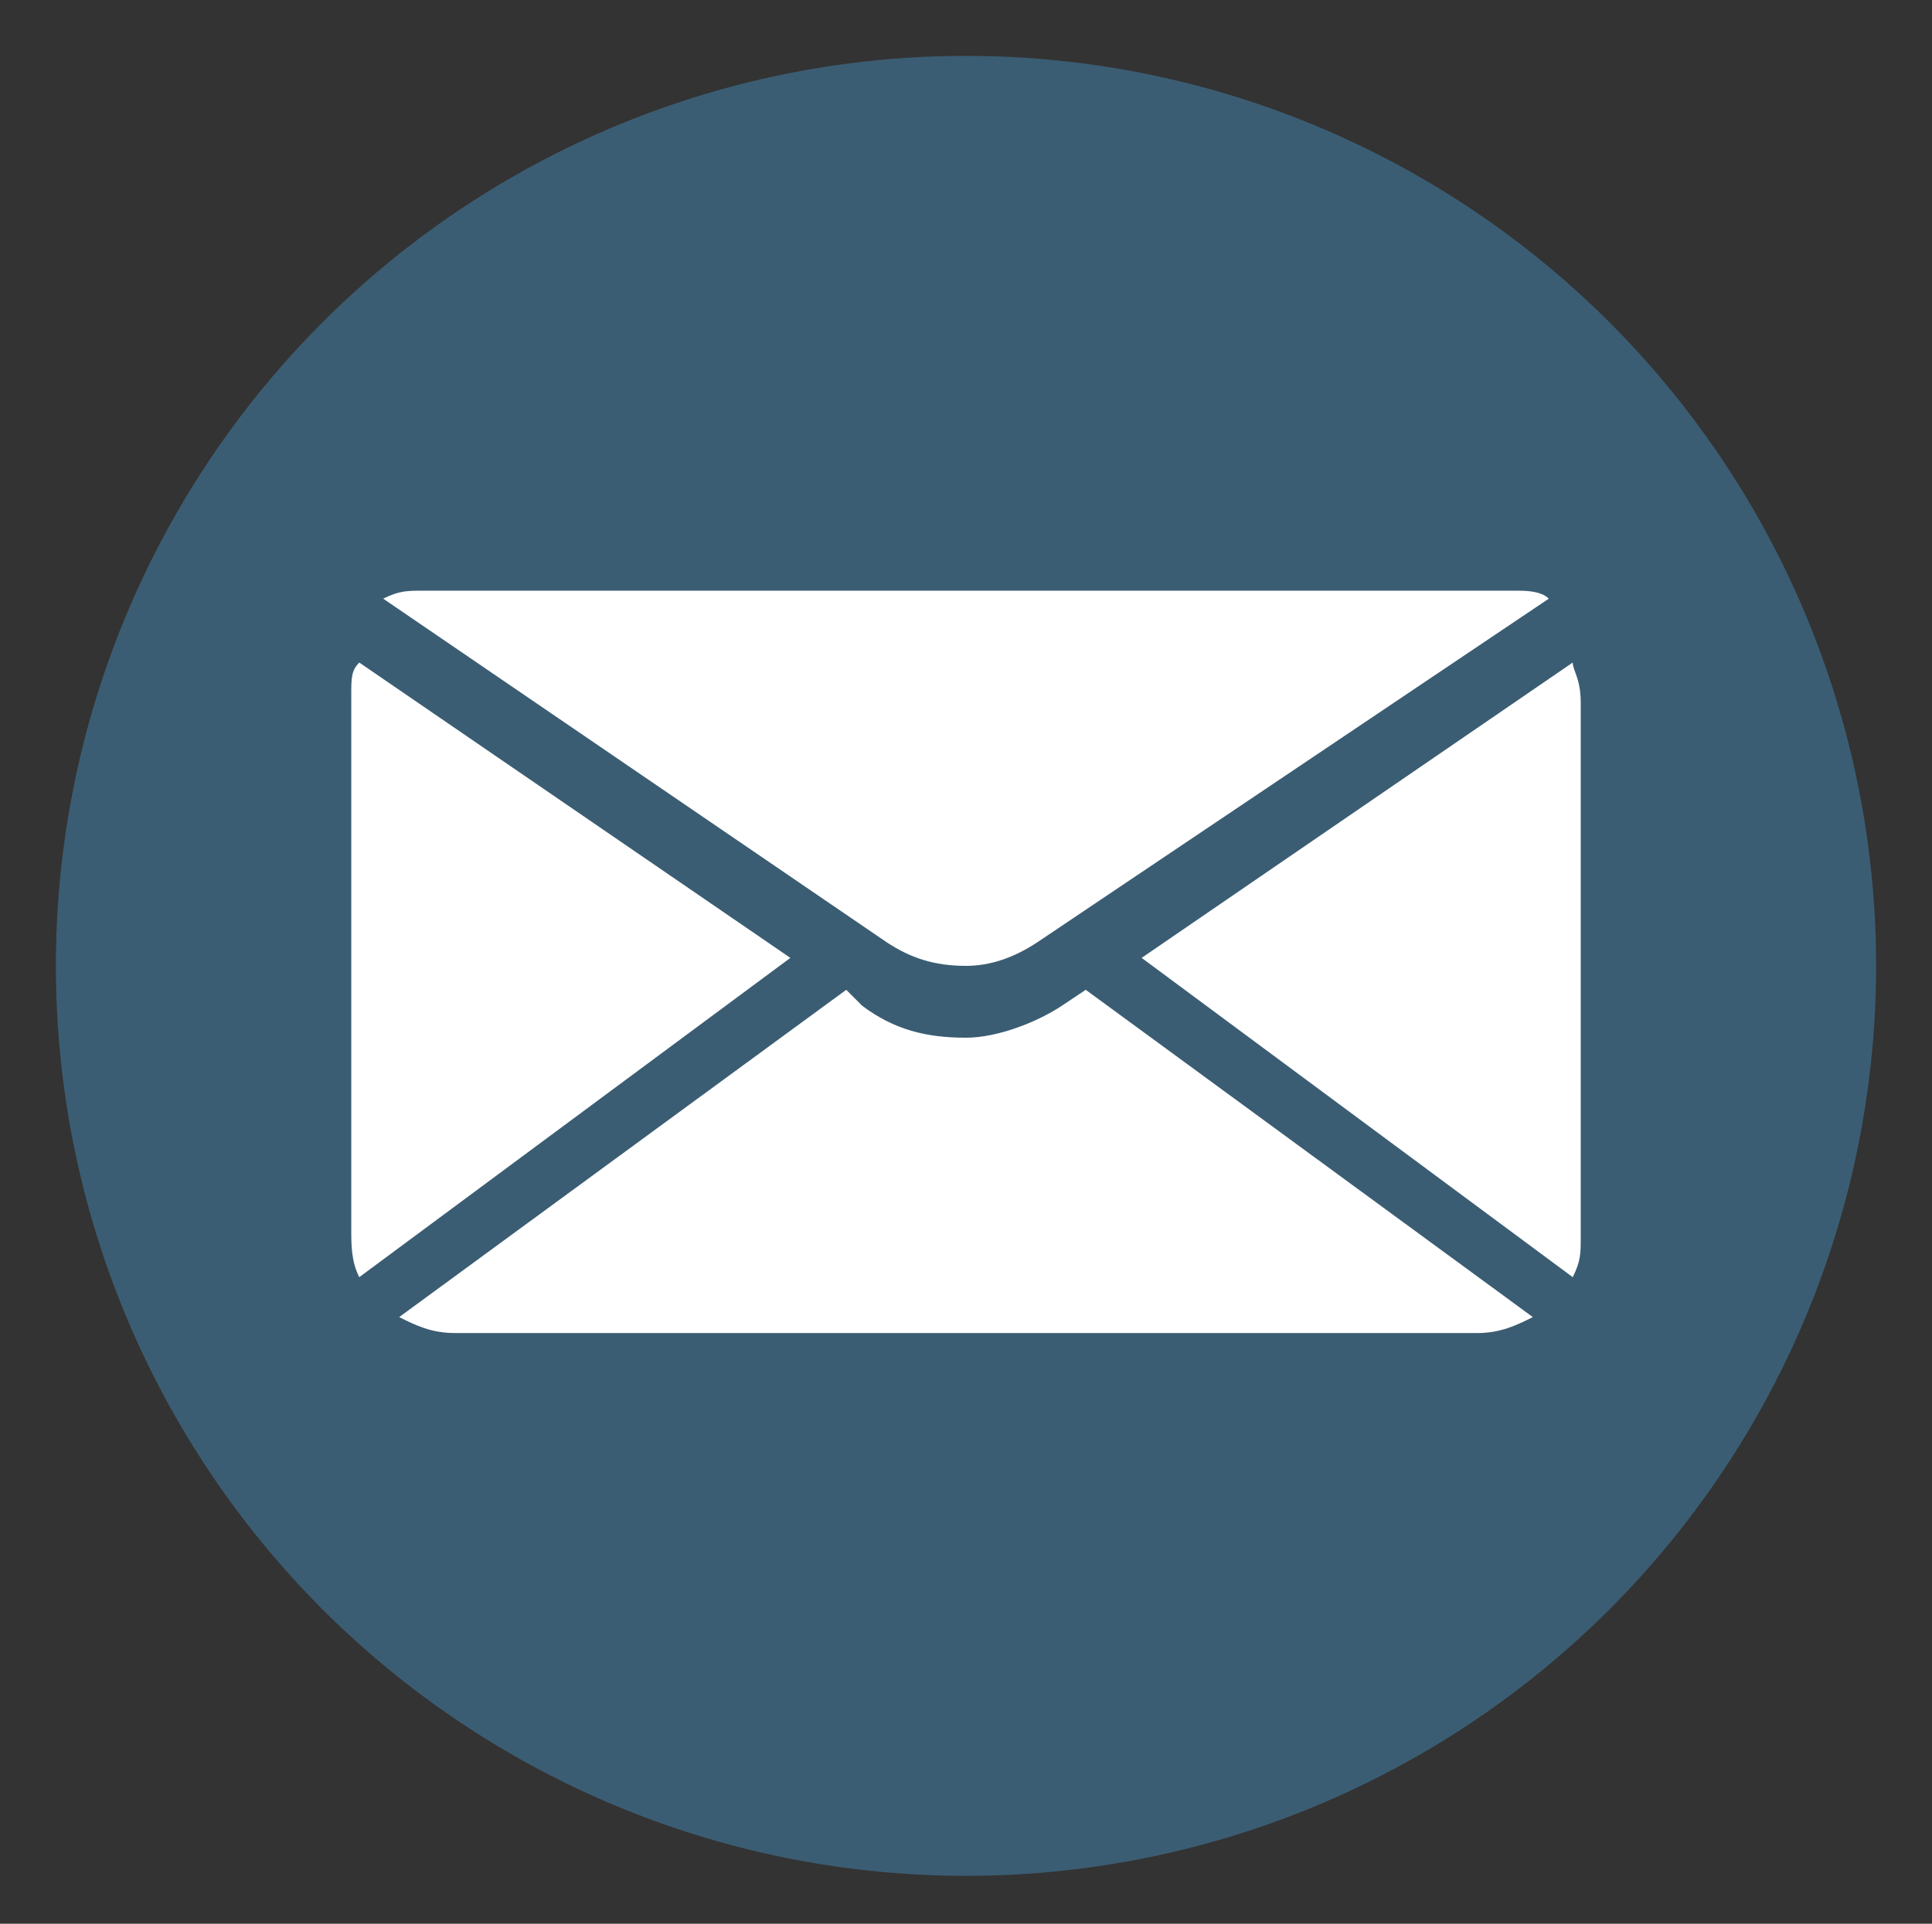 <?xml version="1.0" encoding="utf-8"?>
<!-- Generator: Adobe Illustrator 20.1.0, SVG Export Plug-In . SVG Version: 6.00 Build 0)  -->
<svg version="1.1" id="Calque_1" xmlns="http://www.w3.org/2000/svg" xmlns:xlink="http://www.w3.org/1999/xlink" x="0px" y="0px"
	 viewBox="0 0 24.2 24.1" style="enable-background:new 0 0 24.2 24.1;" xml:space="preserve">
<rect x="0" y="0" width="24.2" height="24.1" fill="#333333" stroke="none"/>
<style type="text/css">
	.st0{fill:#3B5D73;}
	.st1{fill:#FFFFFF;}
</style>
<g>
	<g>
		<g>
			<circle class="st0" cx="12.1" cy="12.1" r="11.4"/>
		</g>
	</g>
</g>
<g>
	<path class="st1" d="M12.1,12.1c0.3,0,0.6-0.1,0.9-0.3l6.4-4.3c-0.1-0.1-0.3-0.1-0.4-0.1H5.3c-0.2,0-0.3,0-0.5,0.1l6.3,4.3
		C11.4,12,11.7,12.1,12.1,12.1z M19.7,8.3L19.7,8.3l-5.4,3.7l5.4,4c0.1-0.2,0.1-0.3,0.1-0.5l0-6.7C19.8,8.5,19.7,8.4,19.7,8.3z
		 M4.5,8.3L4.5,8.3C4.4,8.4,4.4,8.5,4.4,8.7l0,6.7c0,0.2,0,0.4,0.1,0.6l5.4-4L4.5,8.3z M13.6,12.4l-0.3,0.2
		c-0.3,0.2-0.8,0.4-1.2,0.4h0c-0.5,0-0.9-0.1-1.3-0.4l-0.2-0.2L5,16.5c0.2,0.1,0.4,0.2,0.7,0.2h12.8c0.3,0,0.5-0.1,0.7-0.2
		L13.6,12.4C13.7,12.4,13.7,12.4,13.6,12.4z"/>
</g>
</svg>
